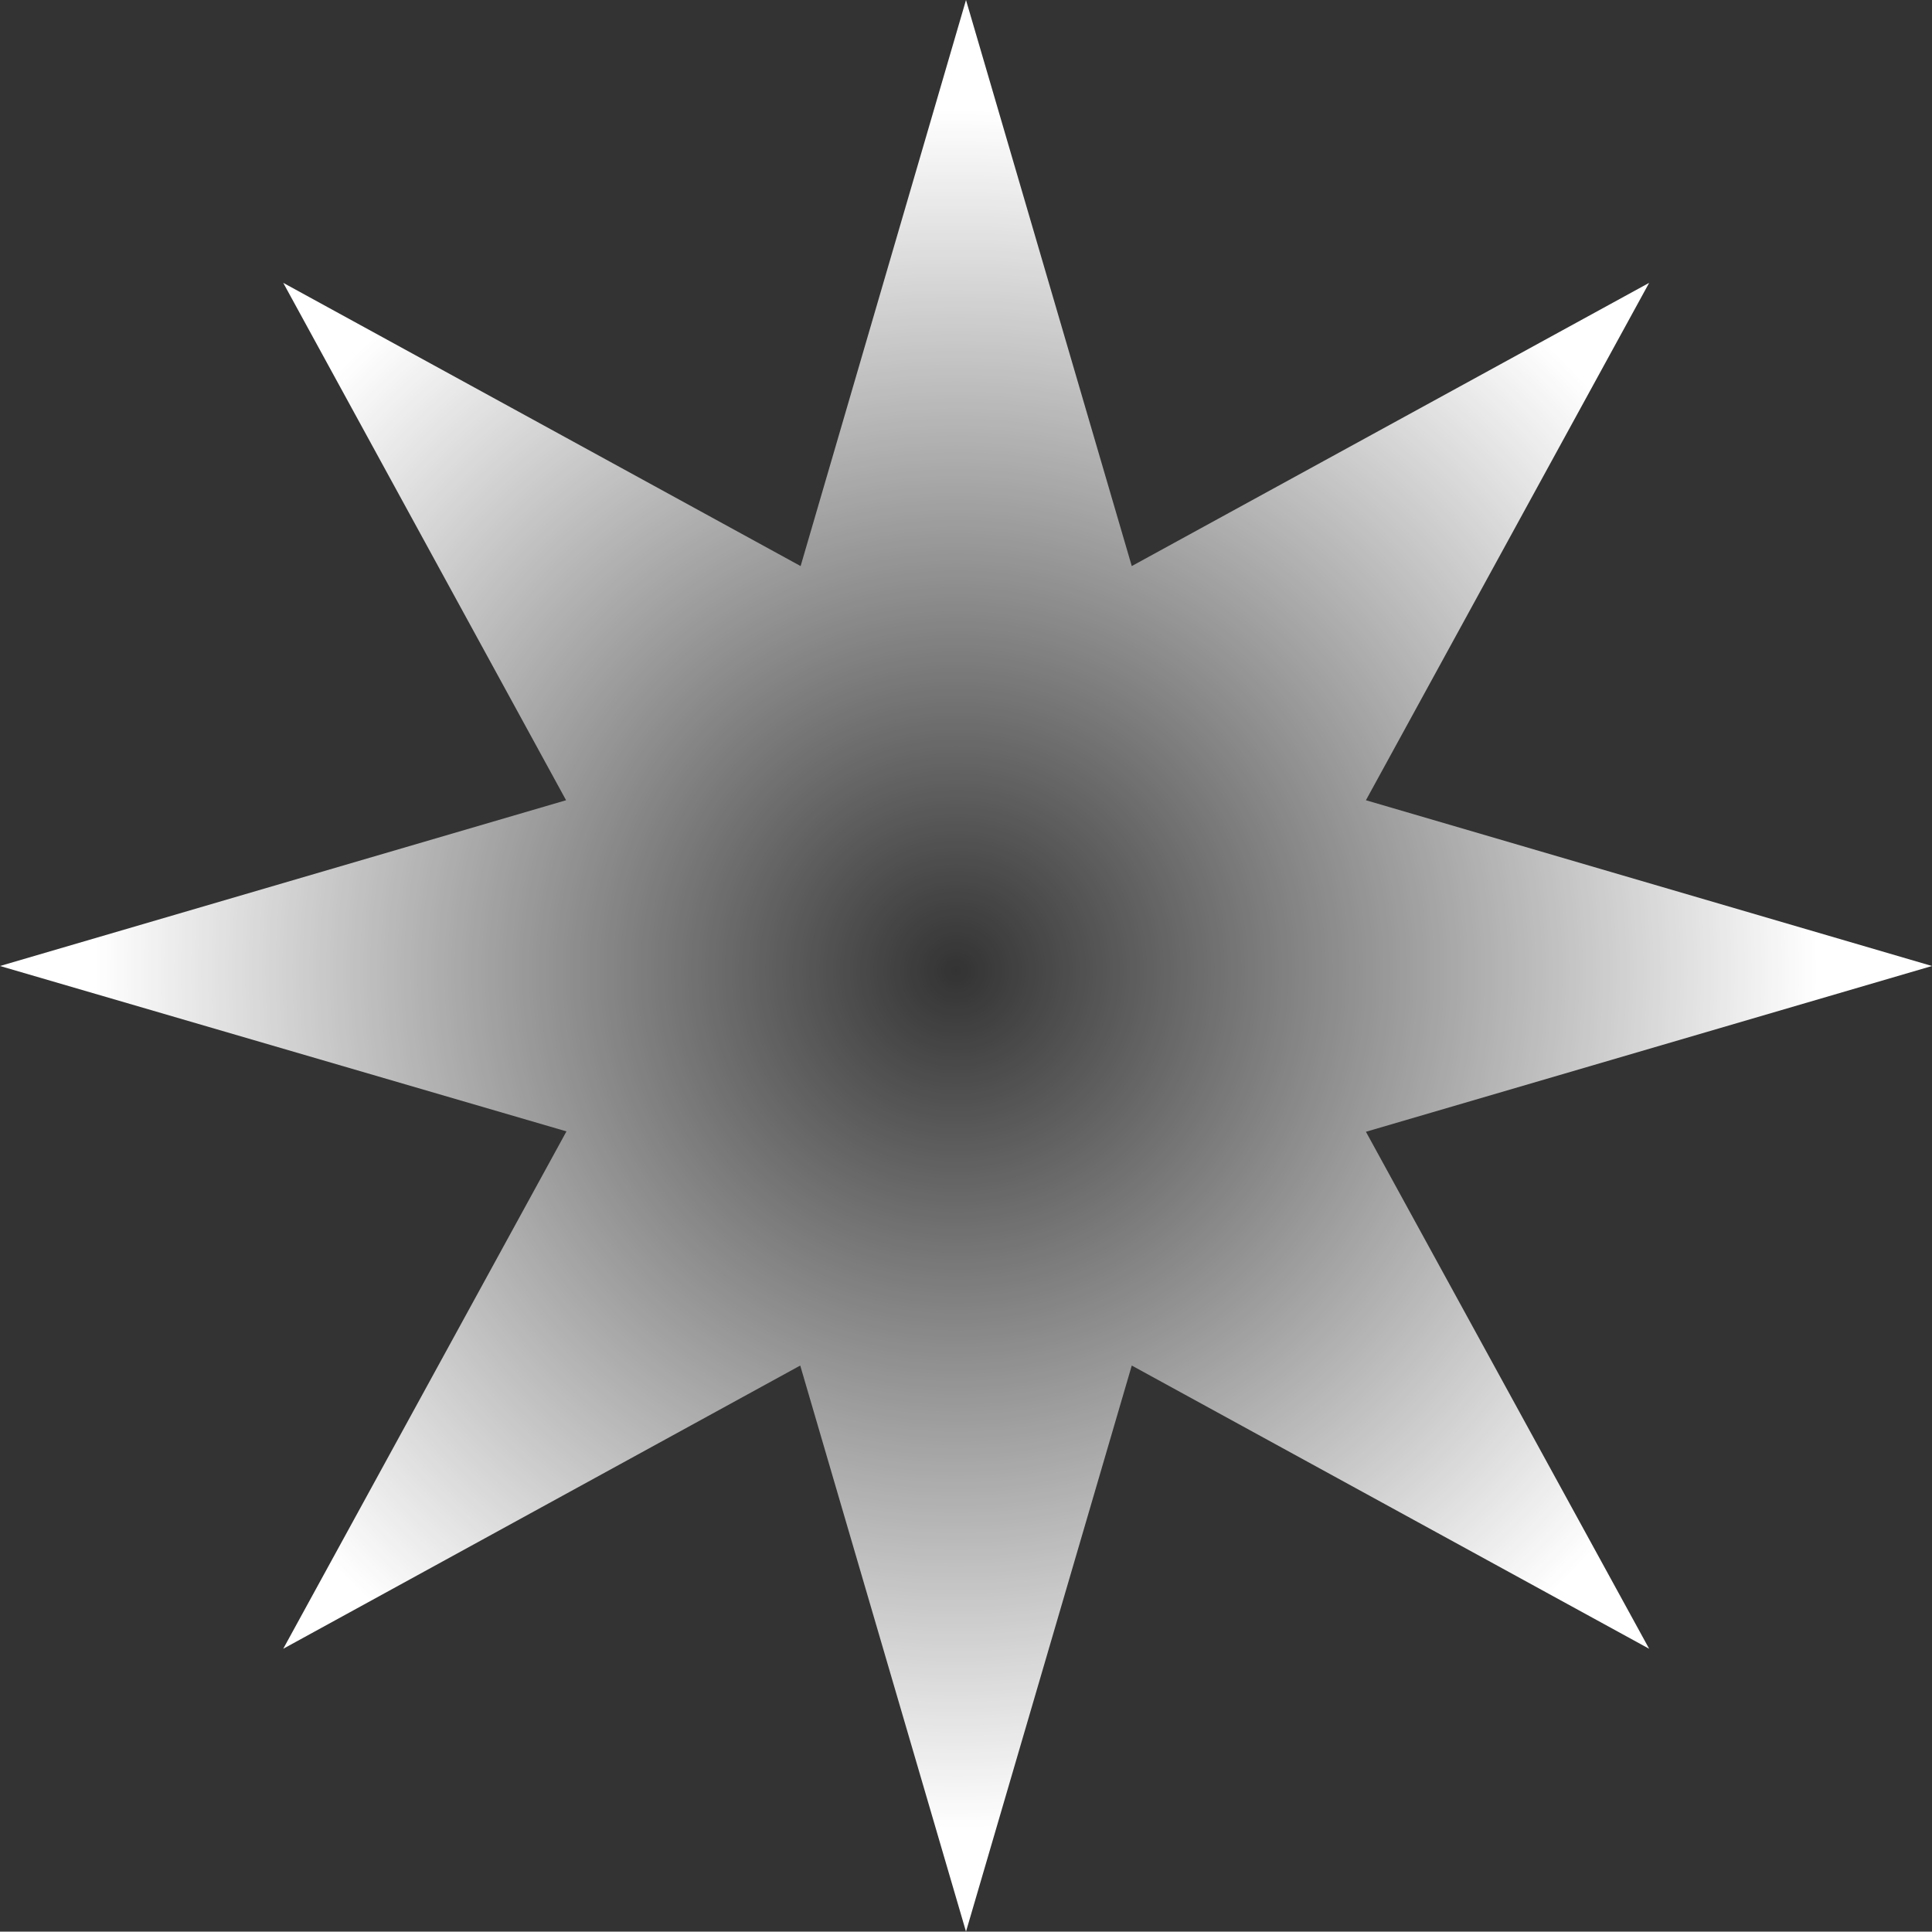 <?xml version="1.0" encoding="UTF-8" standalone="no"?><svg xmlns="http://www.w3.org/2000/svg" xmlns:xlink="http://www.w3.org/1999/xlink" fill="#000000" height="499.9" preserveAspectRatio="xMidYMid meet" version="1" viewBox="0.3 0.0 500.0 499.9" width="500" zoomAndPan="magnify"><rect x="0.3" y="0.0" width="500.0" height="499.9" fill="#333333" stroke="none"/><radialGradient cx="247.754" cy="251.228" gradientUnits="userSpaceOnUse" id="a" r="222.897" xlink:actuate="onLoad" xlink:show="other" xlink:type="simple"><stop offset="0" stop-color="#ffffff" stop-opacity="0"/><stop offset="1" stop-color="#ffffff"/></radialGradient><path d="M427.1,426.7l-133.9-73.3l-42.9,146.5l-42.9-146.5L73.6,426.7l73.3-133.9L0.3,250l146.5-42.9L73.6,73.2 l133.9,73.3L250.3,0l42.9,146.5l133.9-73.3l-73.3,133.9L500.3,250l-146.5,42.9L427.1,426.7z" fill="url(#a)"/></svg>